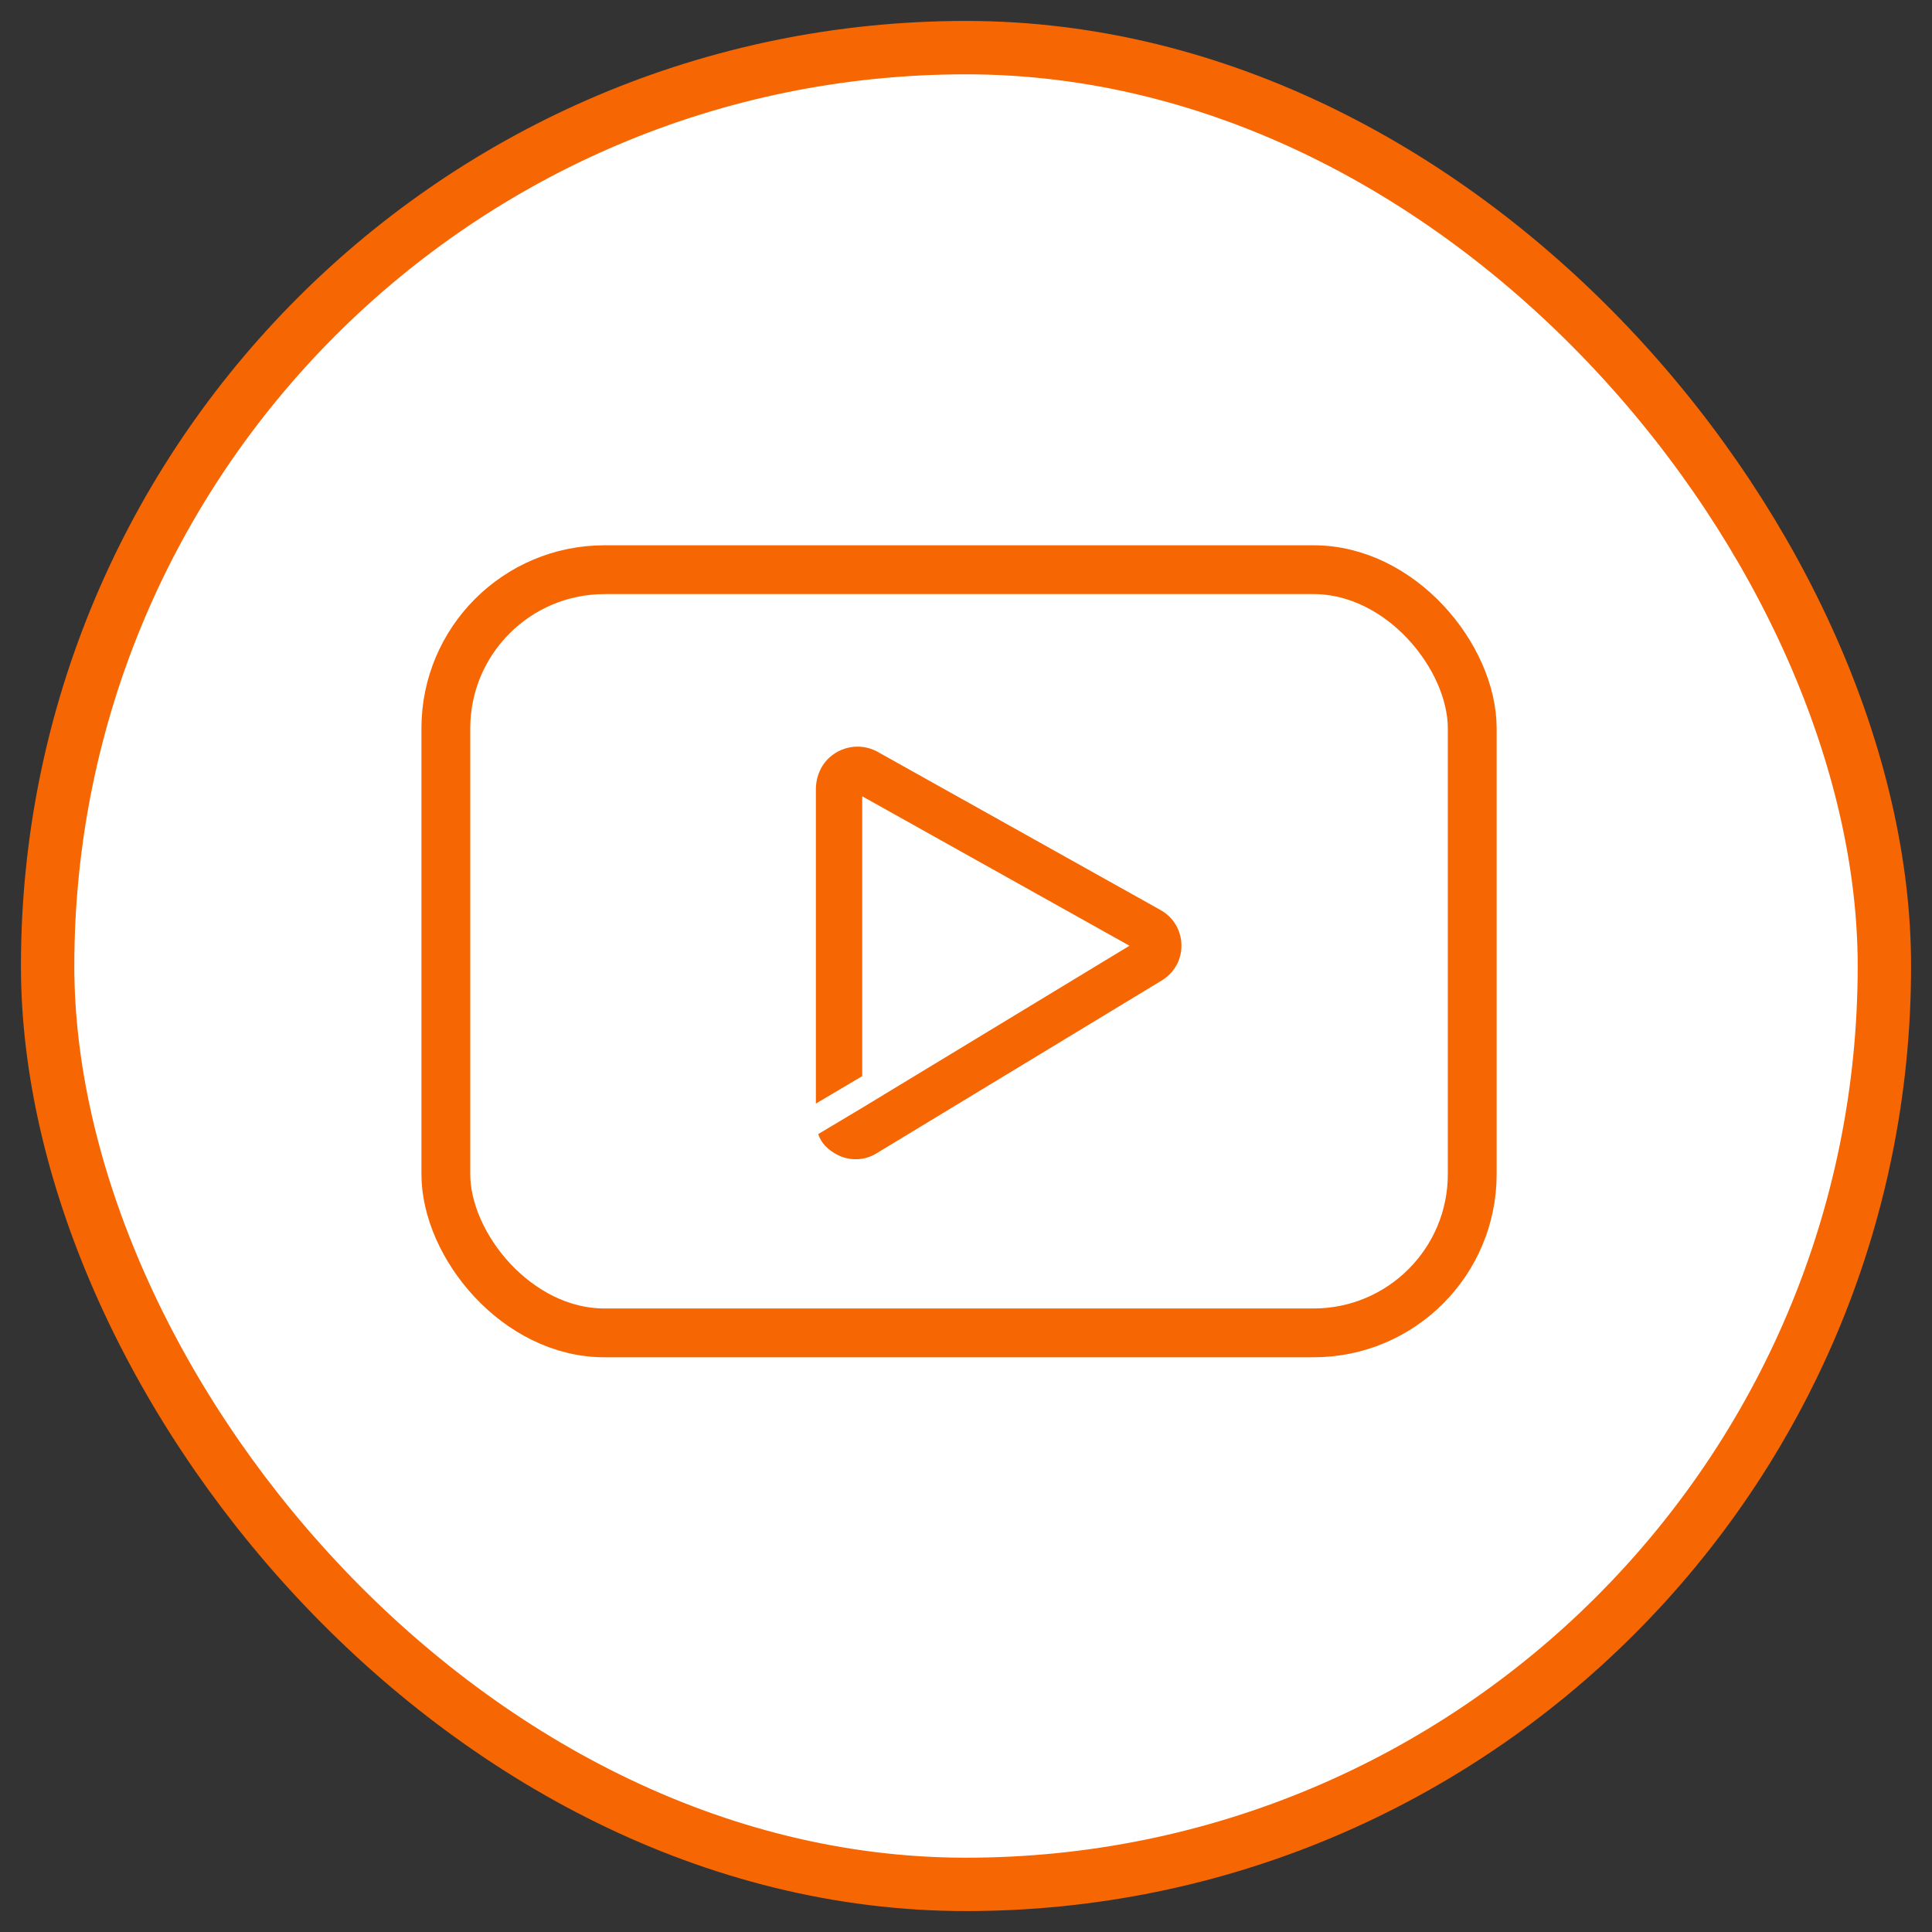 <svg width="78" height="78" viewBox="0 0 78 78" fill="none" xmlns="http://www.w3.org/2000/svg">
<rect x="0" y="0" width="78" height="78" fill="#333333" stroke="none"/>
<rect x="1.923" y="1.923" width="74.155" height="74.155" rx="37.078" fill="white"/>
<rect x="18" y="23" width="41.438" height="30.812" rx="6.405" stroke="#F66602" stroke-width="1.971"/>
<path d="M35.398 46.557L46.9 39.586C47.402 39.283 47.698 38.761 47.698 38.182C47.698 38.172 47.698 38.162 47.698 38.152C47.688 37.56 47.375 37.033 46.855 36.741L35.509 30.397C34.872 30.005 34.067 30.073 33.503 30.569C33.142 30.885 32.939 31.363 32.939 31.88L32.939 44.555L34.81 43.446L34.81 32.148L45.6 38.182L34.796 44.733L33.033 45.786C33.156 46.156 33.42 46.412 33.774 46.605C34.283 46.883 34.906 46.866 35.398 46.557Z" fill="#F66602"/>
<rect x="1.923" y="1.923" width="74.155" height="74.155" rx="37.078" stroke="#F66602" stroke-width="2.155"/>
</svg>
